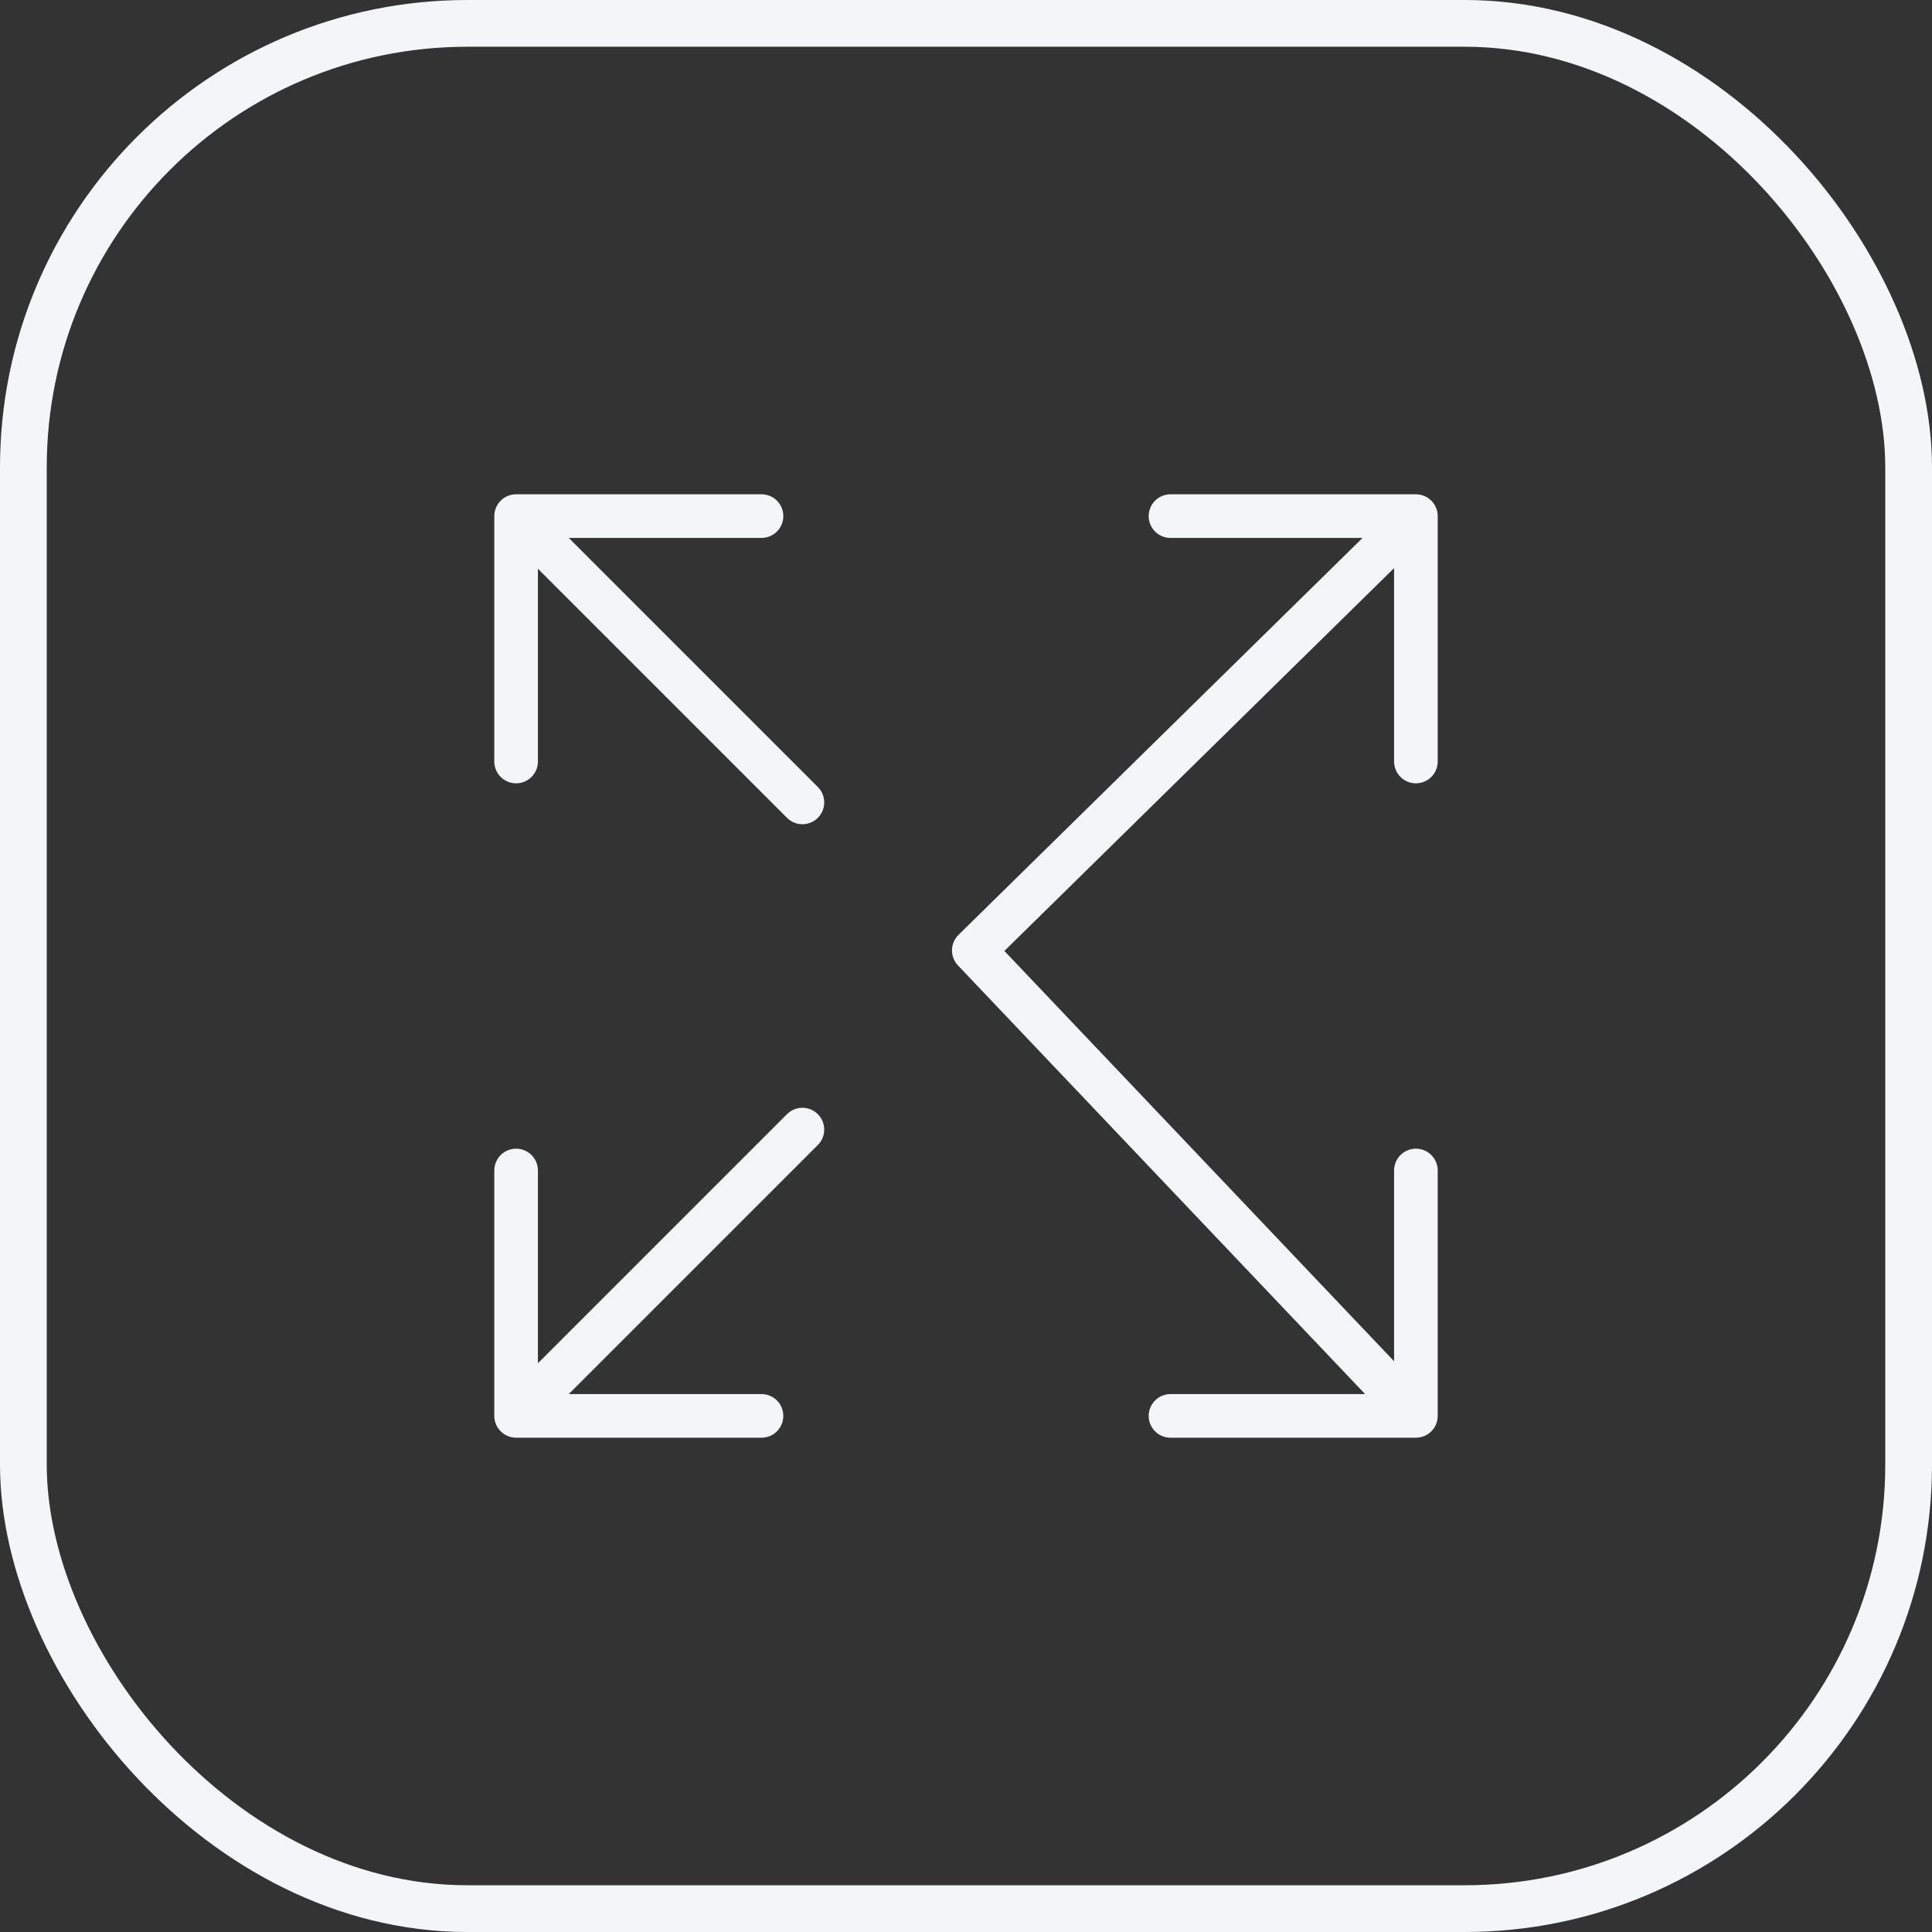 <?xml version="1.0" encoding="UTF-8"?> <svg xmlns="http://www.w3.org/2000/svg" width="124" height="124" viewBox="0 0 124 124" fill="none"><rect x="0" y="0" width="124" height="124" fill="#333333" stroke="none"/><rect x="1.5" y="1.5" width="121" height="121" rx="28.5" stroke="#F4F5F8" stroke-width="3"></rect><g clip-path="url(#clip0_3370_3540)"><path d="M33.125 33.125V48.875M33.125 33.125H48.875M33.125 33.125L51.5 51.5M33.125 90.875V75.125M33.125 90.875H48.875M33.125 90.875L51.5 72.5M90.875 33.125H75.125M90.875 33.125V48.875M90.875 33.125L62.5 61L90.875 90.875M90.875 90.875H75.125M90.875 90.875V75.125" stroke="#F4F5F8" stroke-width="2.8" stroke-linecap="round" stroke-linejoin="round"></path></g><defs><clipPath id="clip0_3370_3540"><rect width="62" height="62" fill="white" transform="translate(31 31)"></rect></clipPath></defs></svg> 